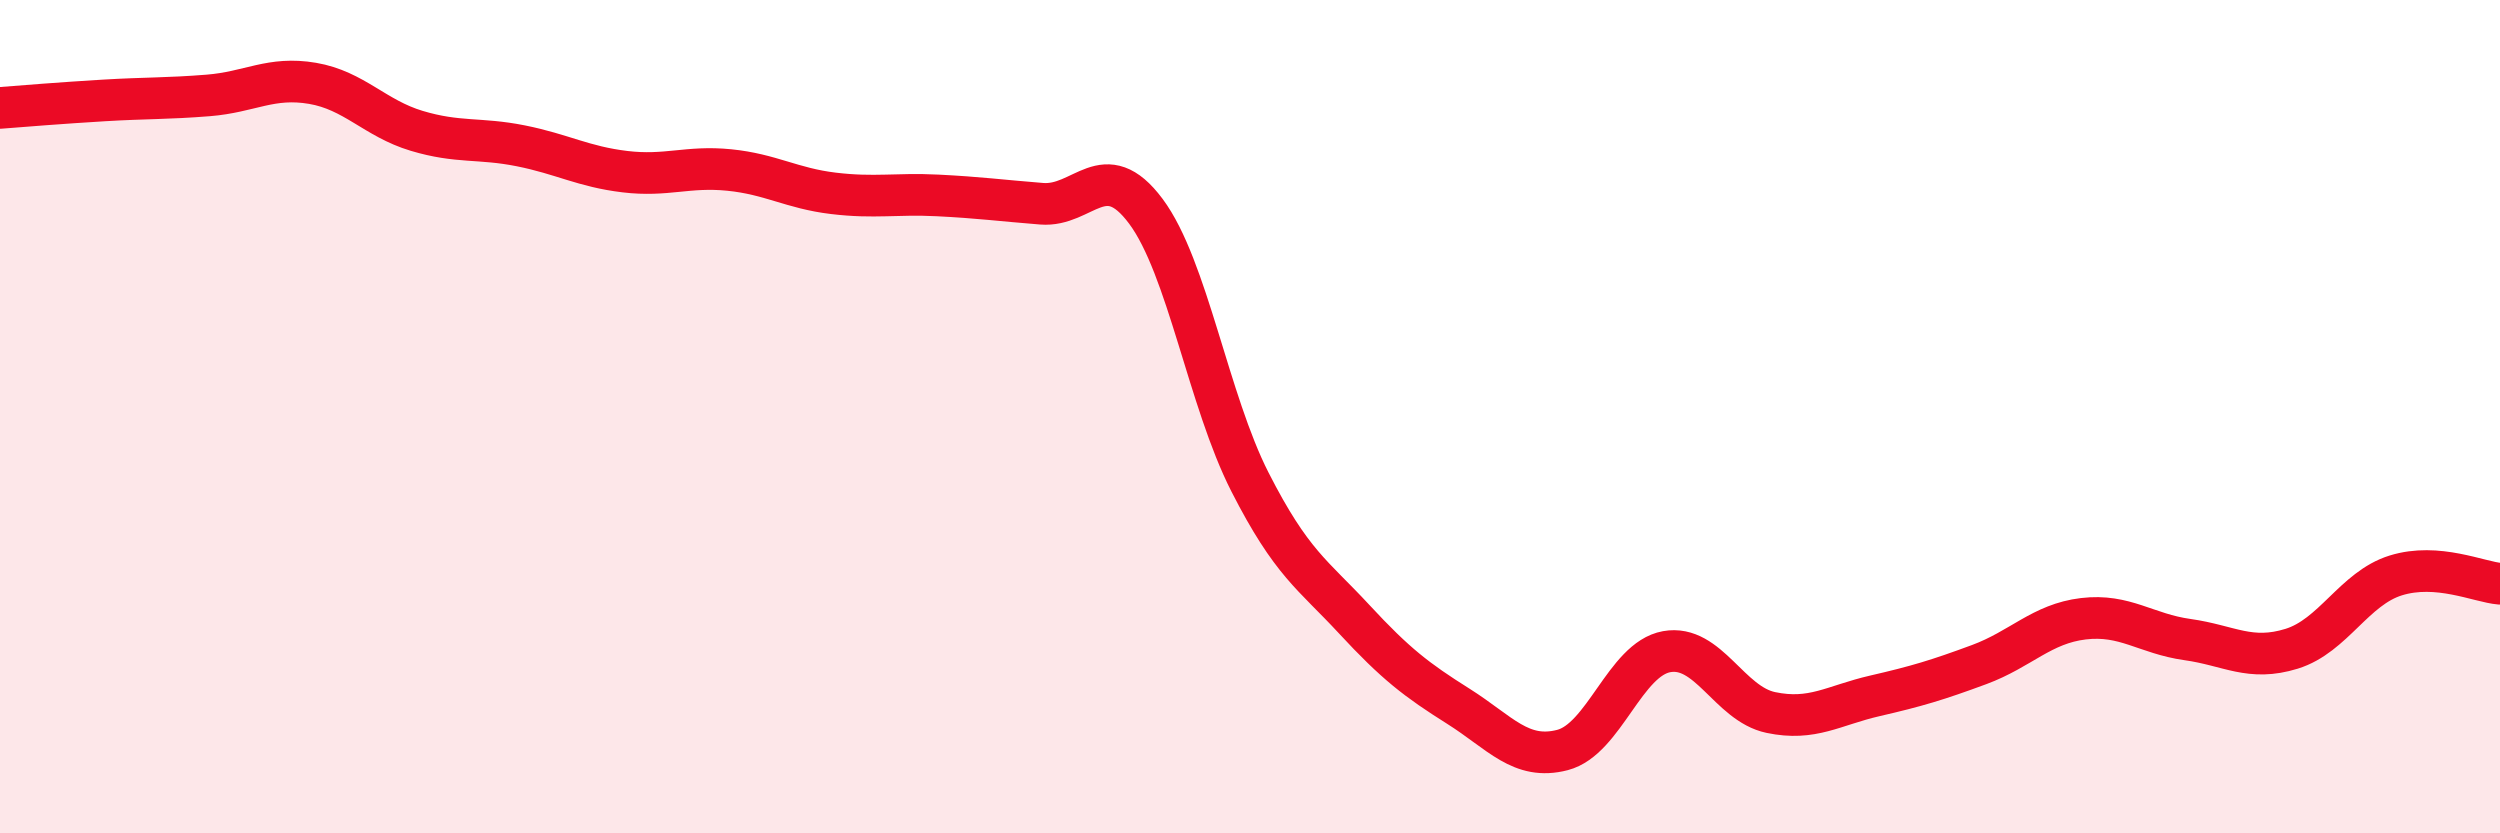 
    <svg width="60" height="20" viewBox="0 0 60 20" xmlns="http://www.w3.org/2000/svg">
      <path
        d="M 0,2.59 C 0.5,2.55 1.5,2.47 2.5,2.41 C 3.5,2.35 4,2.37 5,2.29 C 6,2.21 6.5,1.83 7.5,2 C 8.5,2.17 9,2.84 10,3.14 C 11,3.44 11.5,3.3 12.5,3.5 C 13.5,3.7 14,4 15,4.12 C 16,4.24 16.5,3.98 17.5,4.08 C 18.5,4.18 19,4.52 20,4.64 C 21,4.76 21.5,4.64 22.5,4.69 C 23.5,4.74 24,4.81 25,4.89 C 26,4.97 26.5,3.73 27.5,5.07 C 28.5,6.41 29,9.61 30,11.57 C 31,13.53 31.5,13.78 32.5,14.86 C 33.5,15.94 34,16.32 35,16.95 C 36,17.58 36.5,18.26 37.5,18 C 38.5,17.74 39,15.82 40,15.64 C 41,15.46 41.5,16.89 42.5,17.1 C 43.5,17.31 44,16.93 45,16.7 C 46,16.47 46.5,16.32 47.5,15.95 C 48.5,15.58 49,14.97 50,14.85 C 51,14.73 51.5,15.21 52.5,15.35 C 53.5,15.49 54,15.88 55,15.57 C 56,15.26 56.5,14.12 57.5,13.81 C 58.5,13.5 59.5,13.97 60,14.01L60 20L0 20Z"
        fill="#EB0A25"
        opacity="0.1"
        stroke-linecap="round"
        stroke-linejoin="round"
      />
      <path
        d="M 0,2.59 C 0.5,2.55 1.5,2.47 2.5,2.41 C 3.5,2.35 4,2.37 5,2.29 C 6,2.21 6.5,1.83 7.5,2 C 8.5,2.17 9,2.84 10,3.14 C 11,3.44 11.5,3.3 12.5,3.5 C 13.5,3.7 14,4 15,4.12 C 16,4.24 16.5,3.98 17.5,4.08 C 18.5,4.18 19,4.52 20,4.64 C 21,4.76 21.5,4.64 22.5,4.69 C 23.5,4.74 24,4.81 25,4.89 C 26,4.97 26.5,3.73 27.5,5.07 C 28.5,6.41 29,9.61 30,11.57 C 31,13.53 31.5,13.78 32.5,14.86 C 33.5,15.94 34,16.32 35,16.95 C 36,17.58 36.5,18.26 37.5,18 C 38.5,17.74 39,15.82 40,15.64 C 41,15.46 41.5,16.89 42.5,17.1 C 43.5,17.31 44,16.93 45,16.7 C 46,16.47 46.5,16.32 47.5,15.95 C 48.5,15.58 49,14.97 50,14.85 C 51,14.73 51.5,15.21 52.5,15.35 C 53.5,15.49 54,15.88 55,15.57 C 56,15.26 56.5,14.12 57.5,13.81 C 58.5,13.5 59.5,13.97 60,14.01"
        stroke="#EB0A25"
        stroke-width="1"
        fill="none"
        stroke-linecap="round"
        stroke-linejoin="round"
      />
    </svg>
  